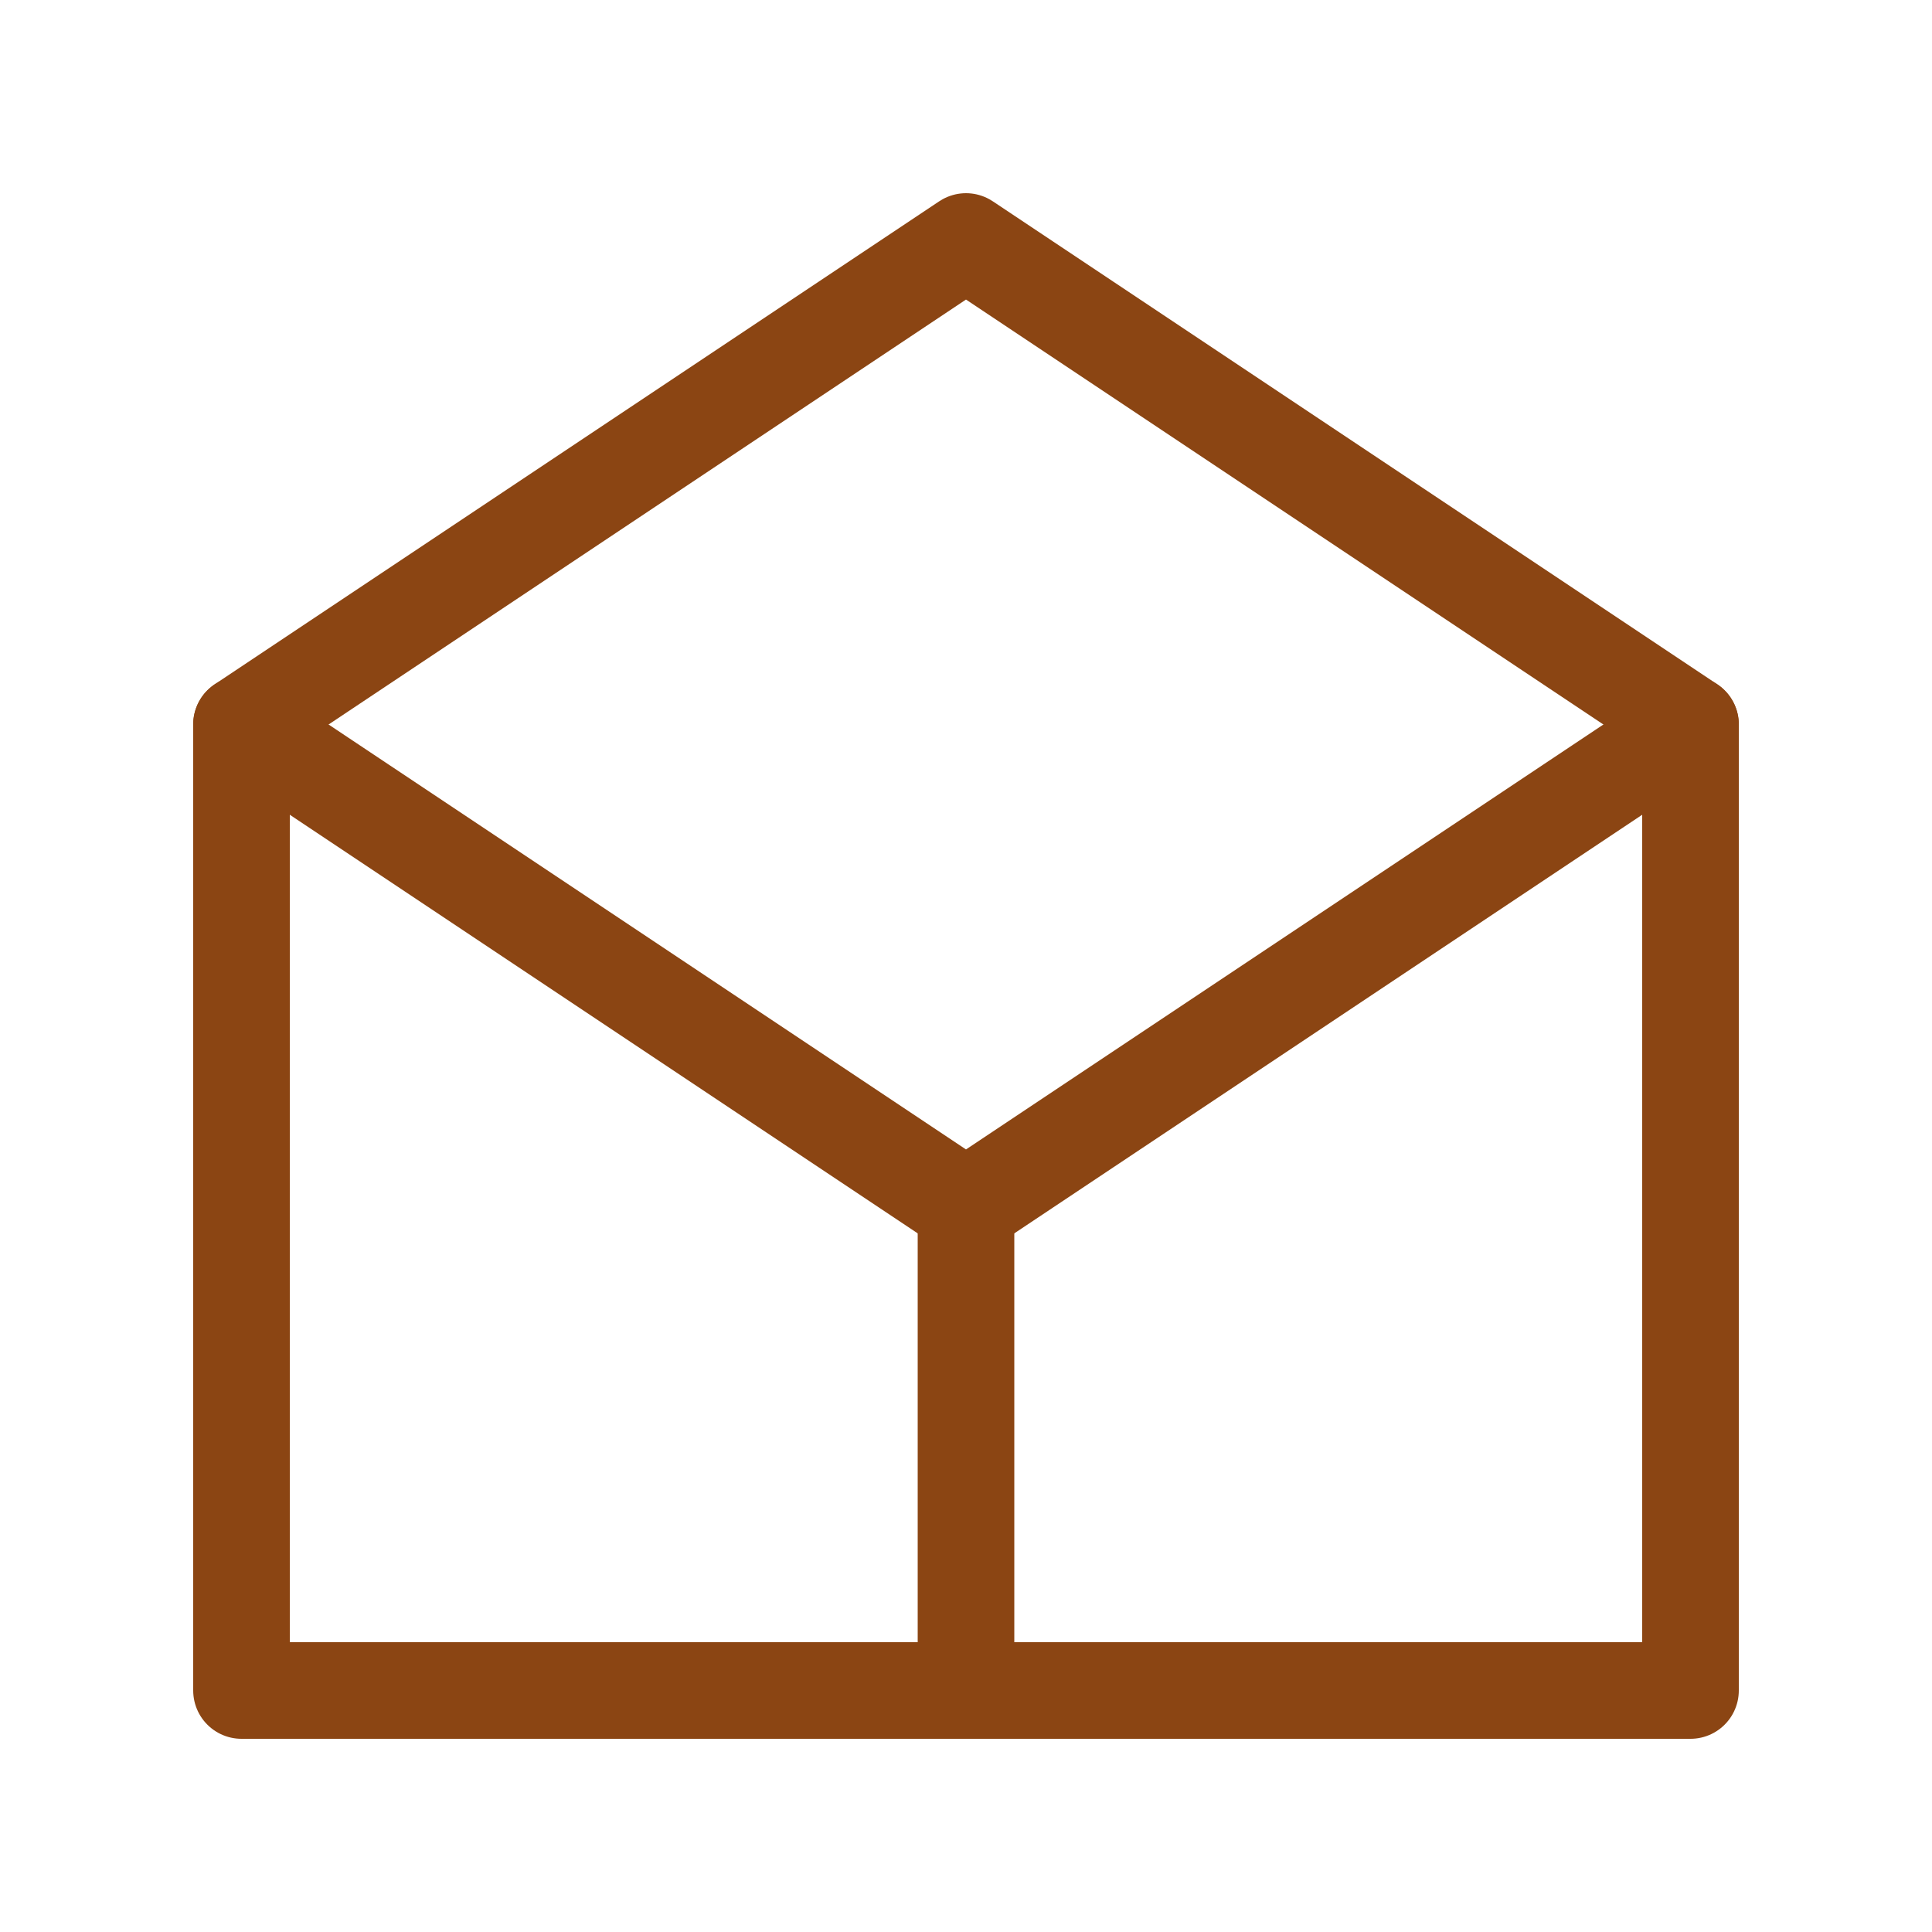 <svg width="40" height="40" viewBox="0 0 40 40" fill="none" xmlns="http://www.w3.org/2000/svg">
    <path d="M5 35V15L20 5L35 15V35H5Z" stroke="#8B4513" stroke-width="2" stroke-linecap="round" stroke-linejoin="round"/>
    <path d="M5 15L20 25L35 15" stroke="#8B4513" stroke-width="2" stroke-linecap="round" stroke-linejoin="round"/>
    <path d="M20 25V35" stroke="#8B4513" stroke-width="2" stroke-linecap="round" stroke-linejoin="round"/>
</svg> 